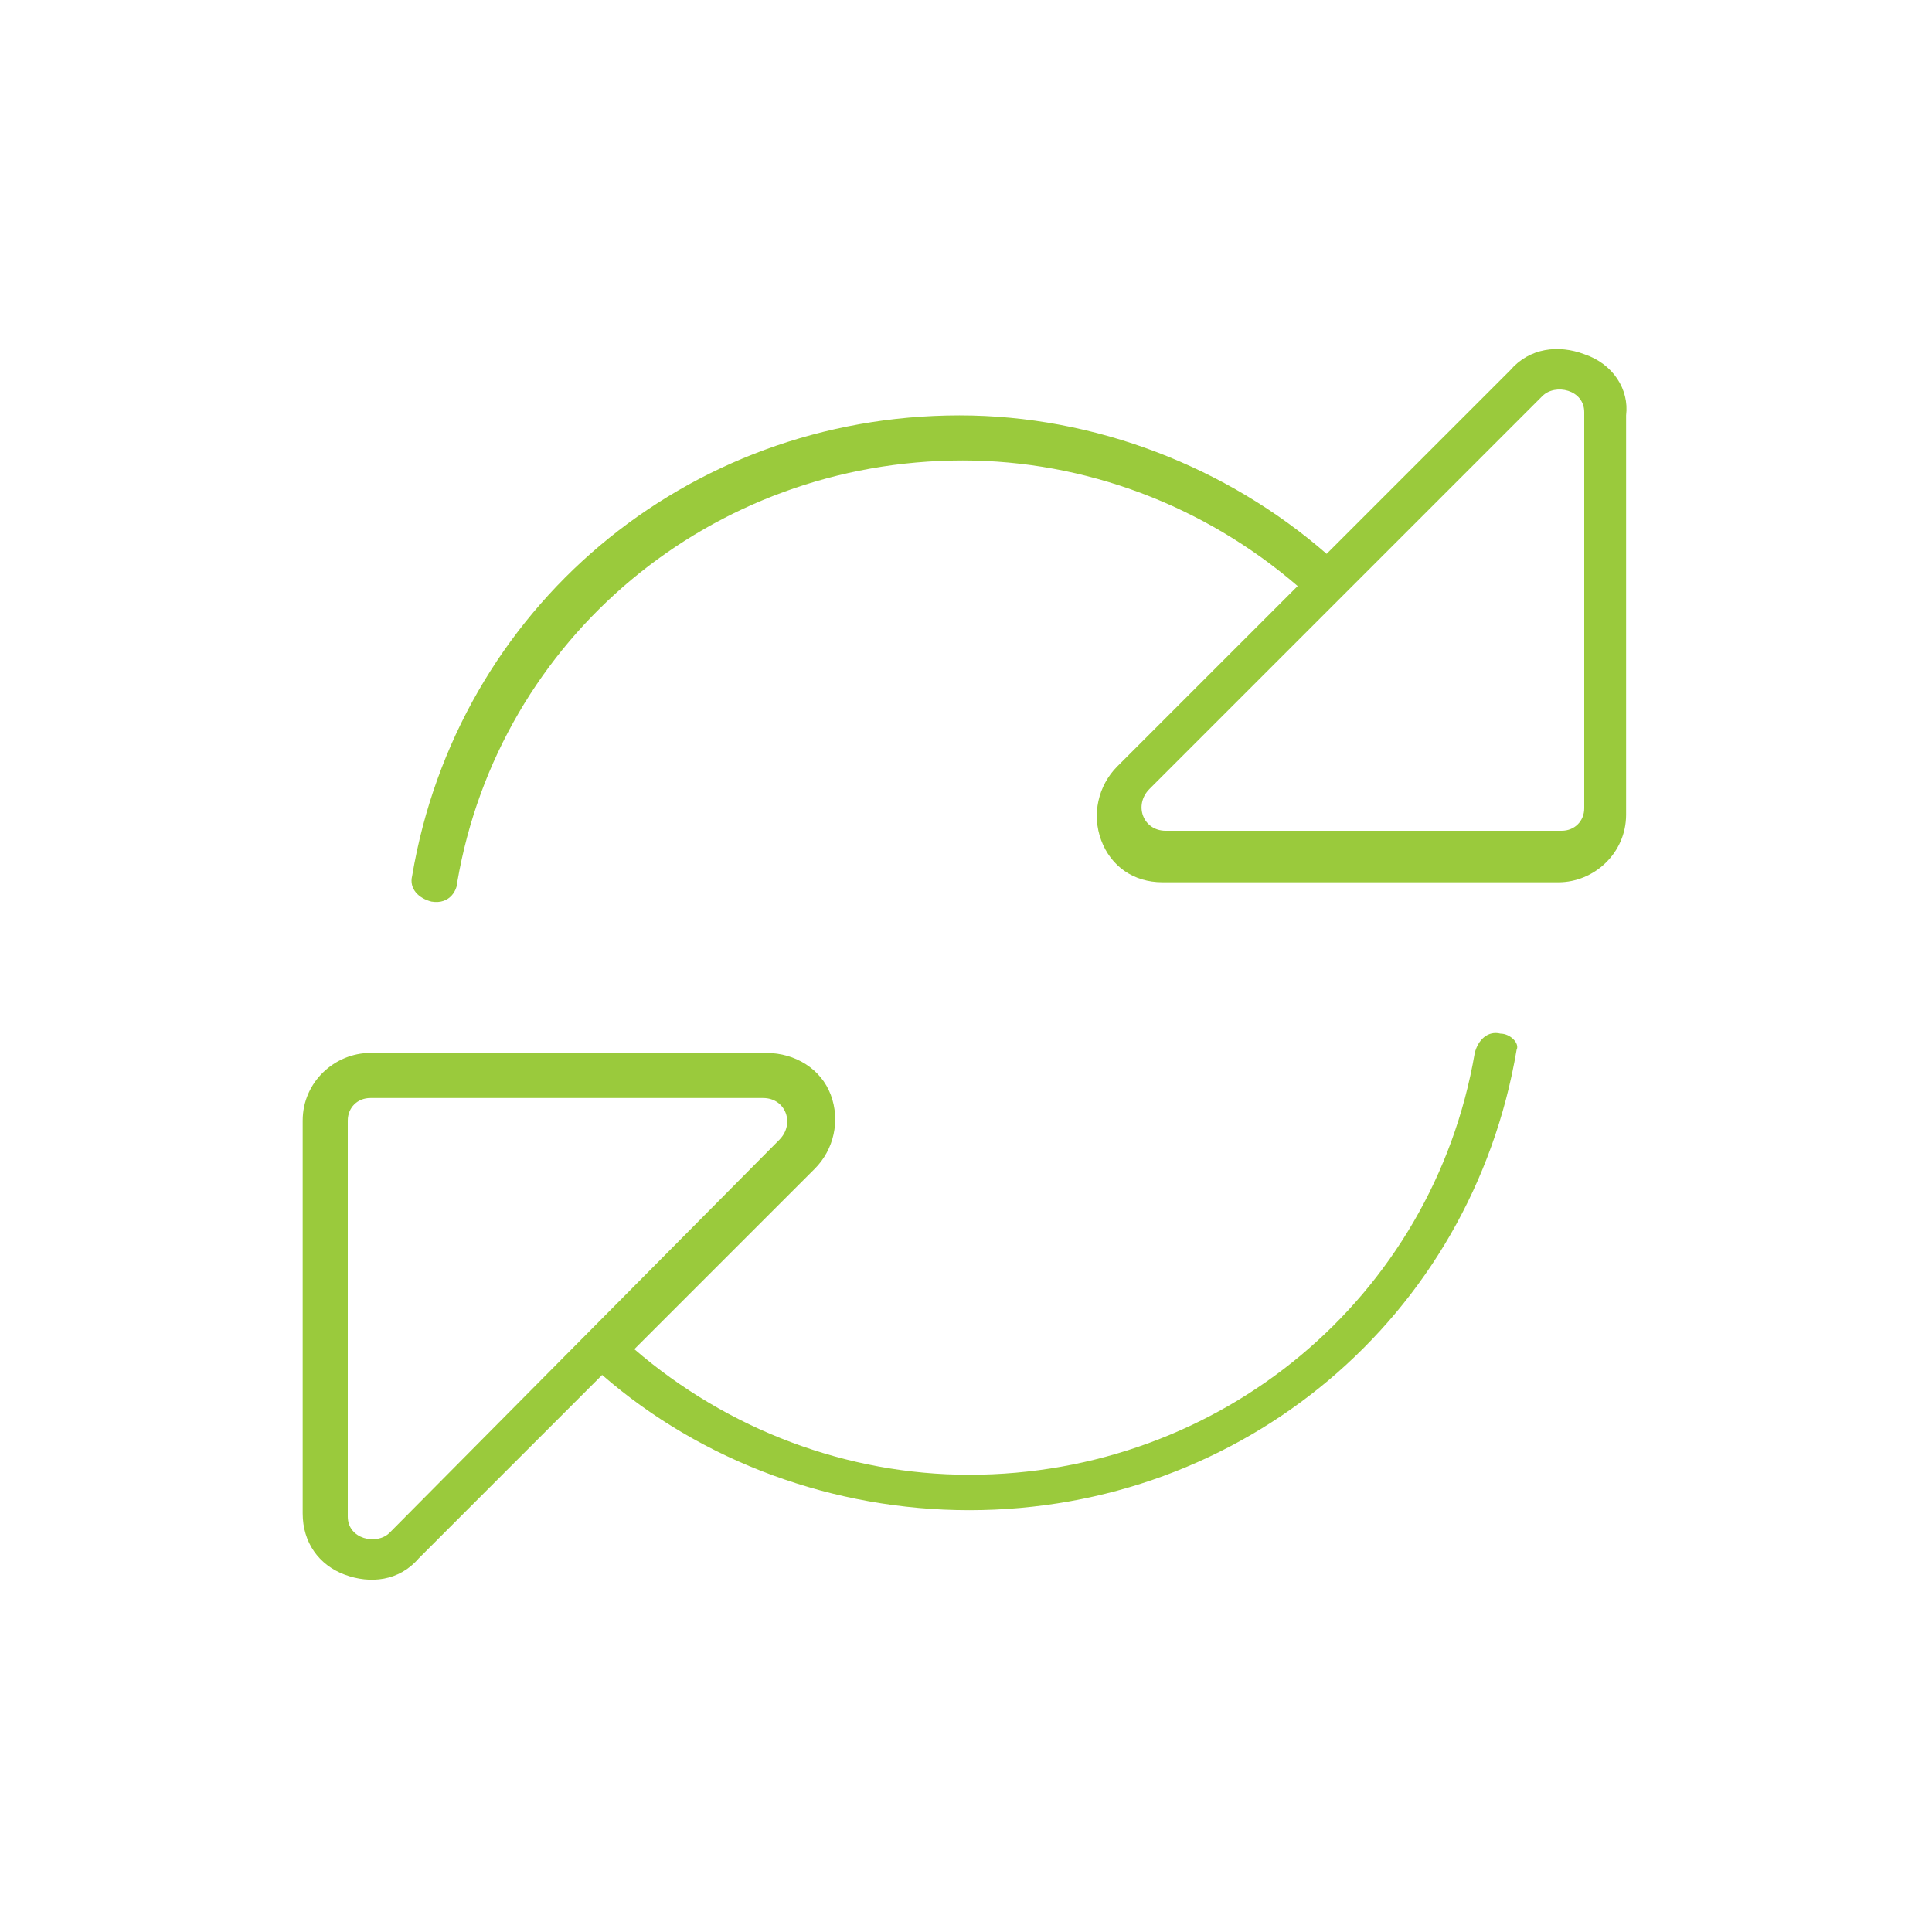 <?xml version="1.0" encoding="UTF-8"?>
<!-- Generator: Adobe Illustrator 23.1.1, SVG Export Plug-In . SVG Version: 6.00 Build 0)  -->
<svg xmlns="http://www.w3.org/2000/svg" xmlns:xlink="http://www.w3.org/1999/xlink" version="1.1" id="Layer_1" x="0px" y="0px" viewBox="0 0 60 60" style="enable-background:new 0 0 60 60;" xml:space="preserve">
<style type="text/css">
	.st0{clip-path:url(#SVGID_2_);fill:#9ACA3C;}
</style>
<g>
	<defs>
		<rect id="SVGID_1_" x="9.4" y="10.8" width="41.1" height="38.4"></rect>
	</defs>
	<clipPath id="SVGID_2_">
		<use xlink:href="#SVGID_1_" style="overflow:visible;"></use>
	</clipPath>
	<path class="st0" d="M12.1,47.6c-0.4,0.4-1.3,0.2-1.3-0.5V34.8c0-0.4,0.3-0.7,0.7-0.7h12.2c0.7,0,1,0.8,0.5,1.3L12.1,47.6z    M46.6,32.1c-0.4-0.1-0.7,0.2-0.8,0.6c-1.3,7.6-7.9,13.1-15.7,13.1c-3.8,0-7.5-1.4-10.4-3.9l5.6-5.6c0.6-0.6,0.8-1.5,0.5-2.3   c-0.3-0.8-1.1-1.3-2-1.3H11.5c-1.1,0-2.1,0.9-2.1,2.1v12.2c0,0.9,0.5,1.6,1.3,1.9c0.8,0.3,1.7,0.2,2.3-0.5l5.7-5.7   c3.1,2.7,7.2,4.2,11.4,4.2c8.5,0,15.6-6,17-14.3C47.2,32.4,46.9,32.1,46.6,32.1 M49.2,25.1c0,0.4-0.3,0.7-0.7,0.7H36.2   c-0.7,0-1-0.8-0.5-1.3l12.2-12.2c0.4-0.4,1.3-0.2,1.3,0.5V25.1z M49.2,11c-0.8-0.3-1.7-0.2-2.3,0.5l-5.7,5.7   c-3.1-2.7-7.2-4.3-11.4-4.3c-8.5,0-15.6,6-17,14.3c-0.1,0.4,0.2,0.7,0.6,0.8c0.6,0.1,0.8-0.4,0.8-0.6c1.3-7.6,7.9-13.1,15.7-13.1   c3.8,0,7.5,1.4,10.4,3.9l-5.6,5.6c-0.6,0.6-0.8,1.5-0.5,2.3c0.3,0.8,1,1.3,1.9,1.3h12.3c1.1,0,2.1-0.9,2.1-2.1V12.9   C50.6,12.1,50.1,11.3,49.2,11"></path>
</g>
</svg>
